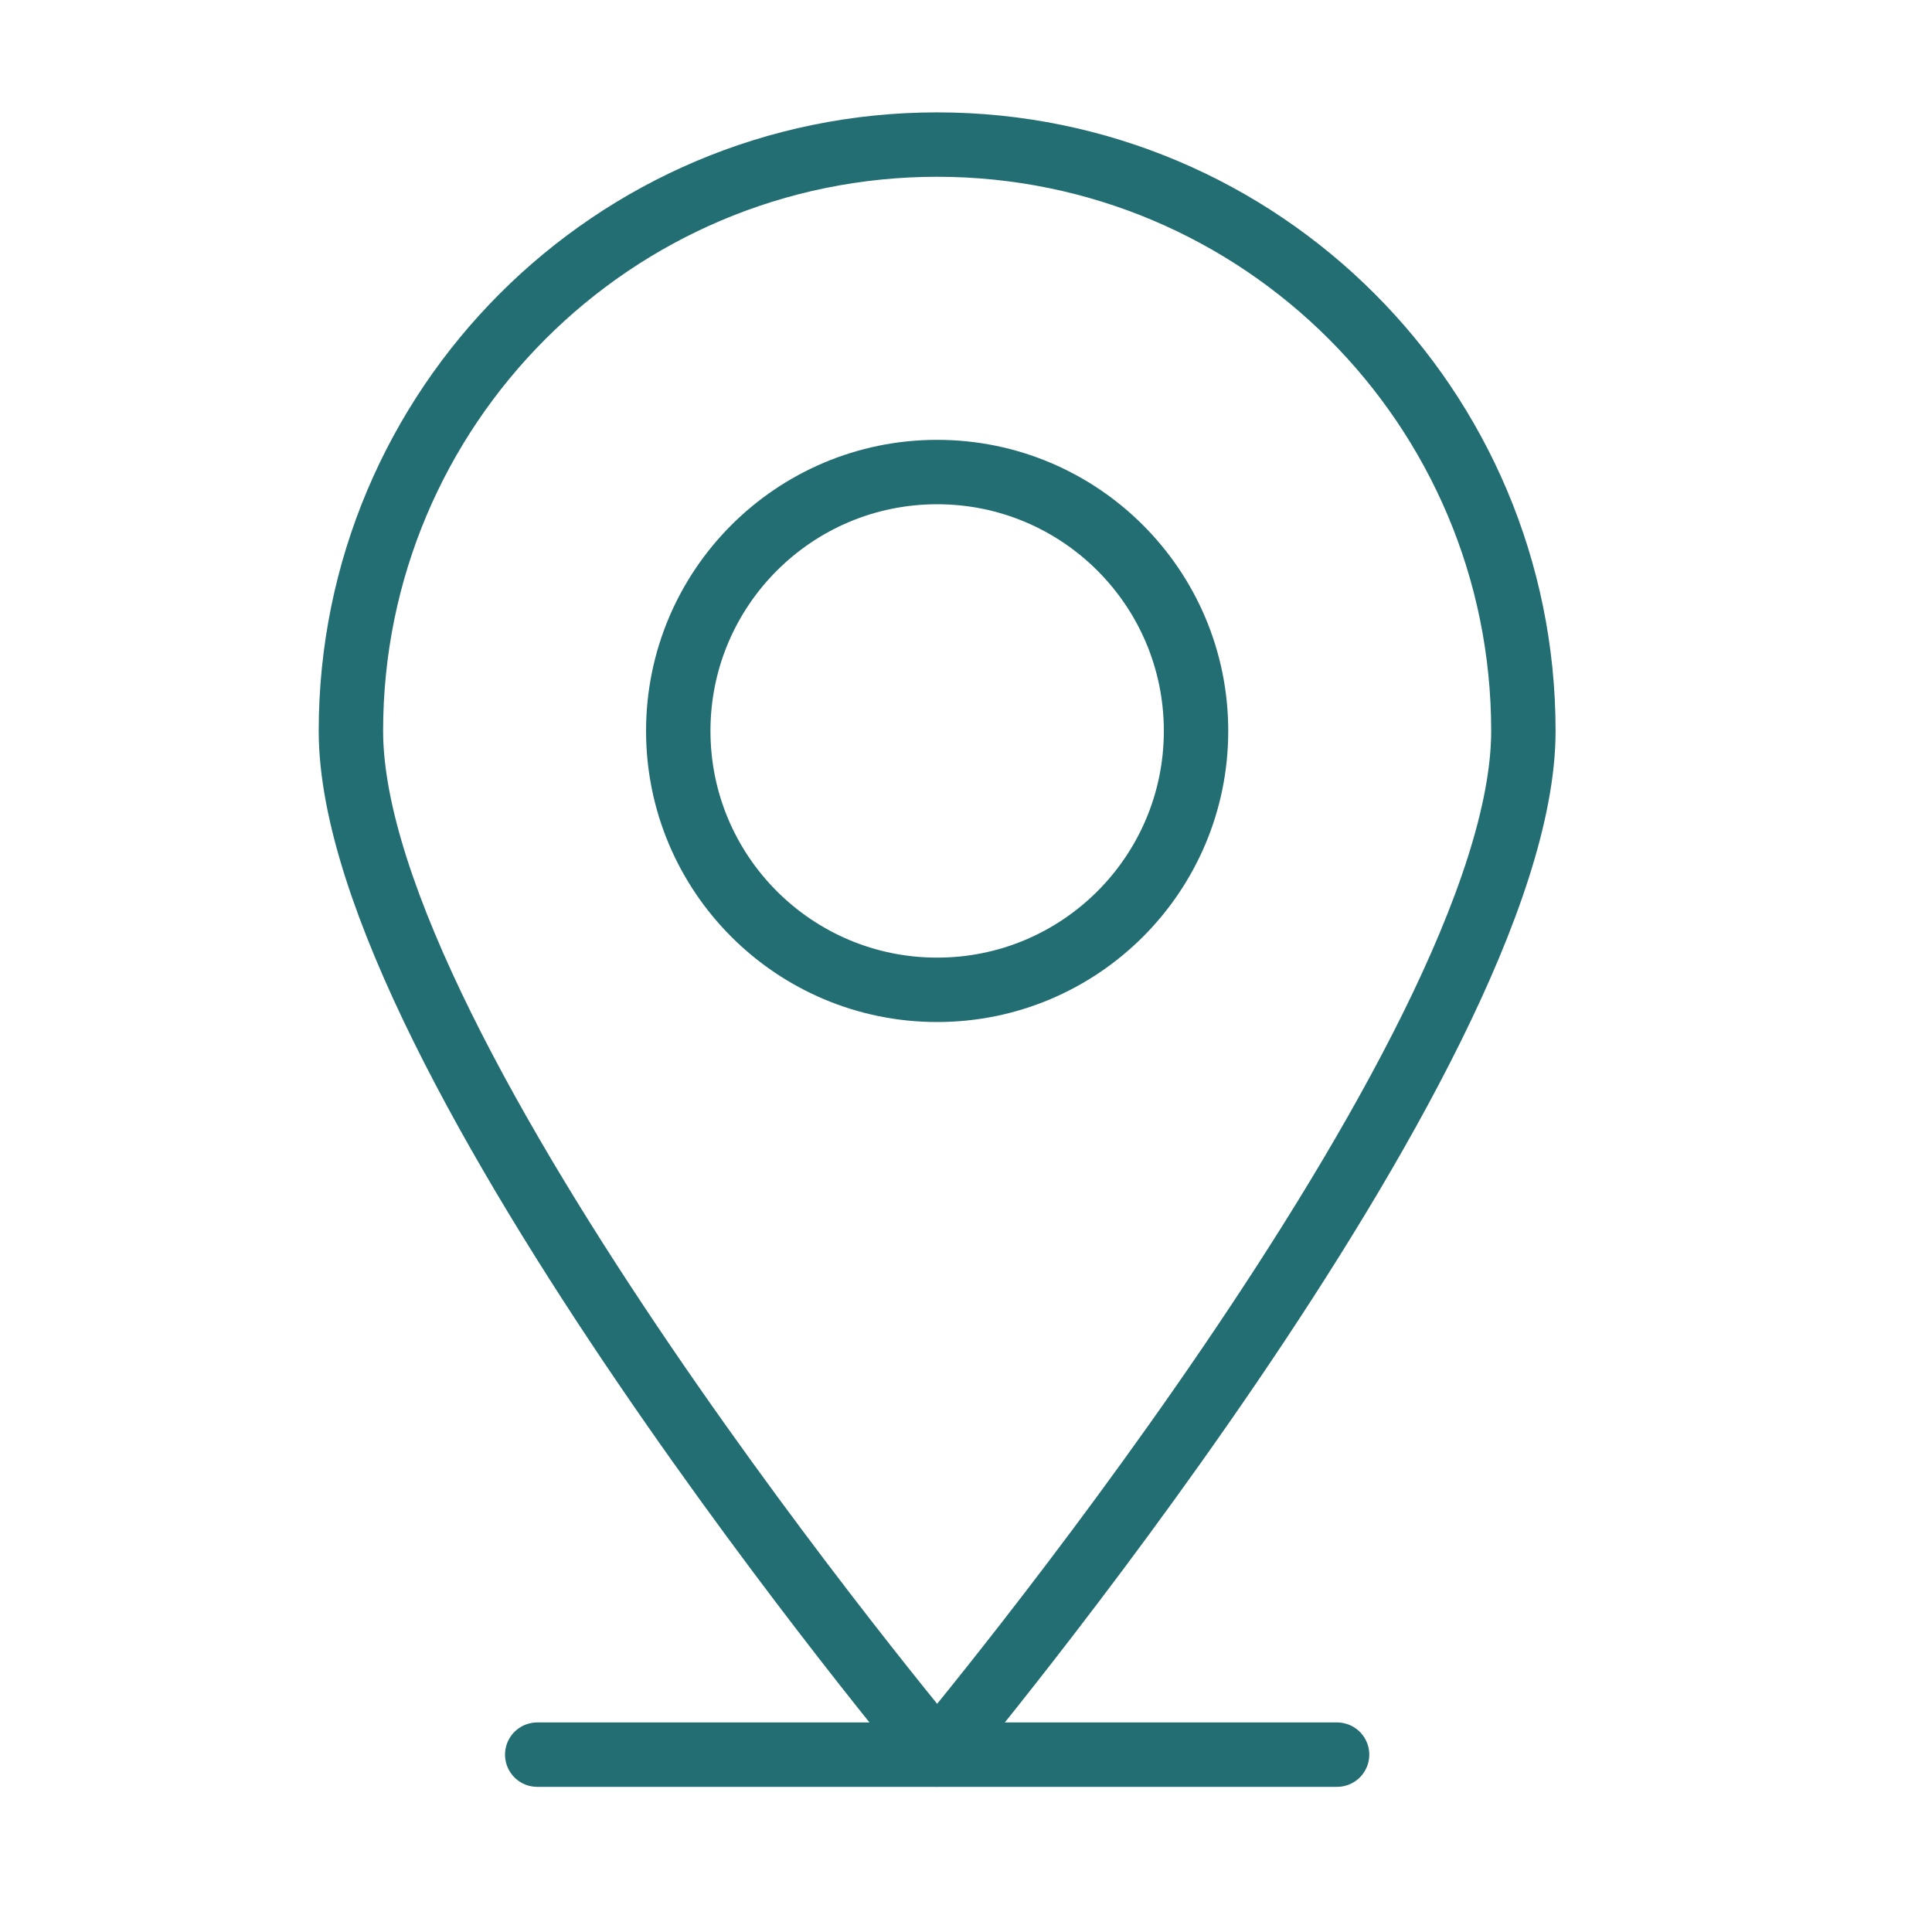 <?xml version="1.0" encoding="UTF-8"?> <!-- Generator: Adobe Illustrator 26.0.3, SVG Export Plug-In . SVG Version: 6.00 Build 0) --> <svg xmlns="http://www.w3.org/2000/svg" xmlns:xlink="http://www.w3.org/1999/xlink" version="1.1" id="Calque_1" x="0px" y="0px" viewBox="0 0 30 30" style="enable-background:new 0 0 30 30;" xml:space="preserve"> <g> <rect x="-0.448" y="-0.254" style="fill:none;" width="30" height="30"></rect> <g> <g> <g> <circle style="fill:none;stroke:#236E73;stroke-linecap:round;stroke-linejoin:round;stroke-miterlimit:10;" cx="14.552" cy="11.35" r="4.02"></circle> <g> <path style="fill:none;stroke:#236E73;stroke-linecap:round;stroke-linejoin:round;stroke-miterlimit:10;" d=" M23.655,11.35c0,5.028-9.103,15.895-9.103,15.895S5.449,16.378,5.449,11.35 c0-5.028,4.076-9.105,9.103-9.105C19.581,2.246,23.655,6.322,23.655,11.35z"></path> </g> </g> <line style="fill:none;stroke:#236E73;stroke-linecap:round;stroke-linejoin:round;stroke-miterlimit:10;" x1="8.342" y1="27.246" x2="20.762" y2="27.246"></line> </g> </g> </g> <g> </g> <g> </g> <g> </g> <g> </g> <g> </g> <g> </g> </svg> 